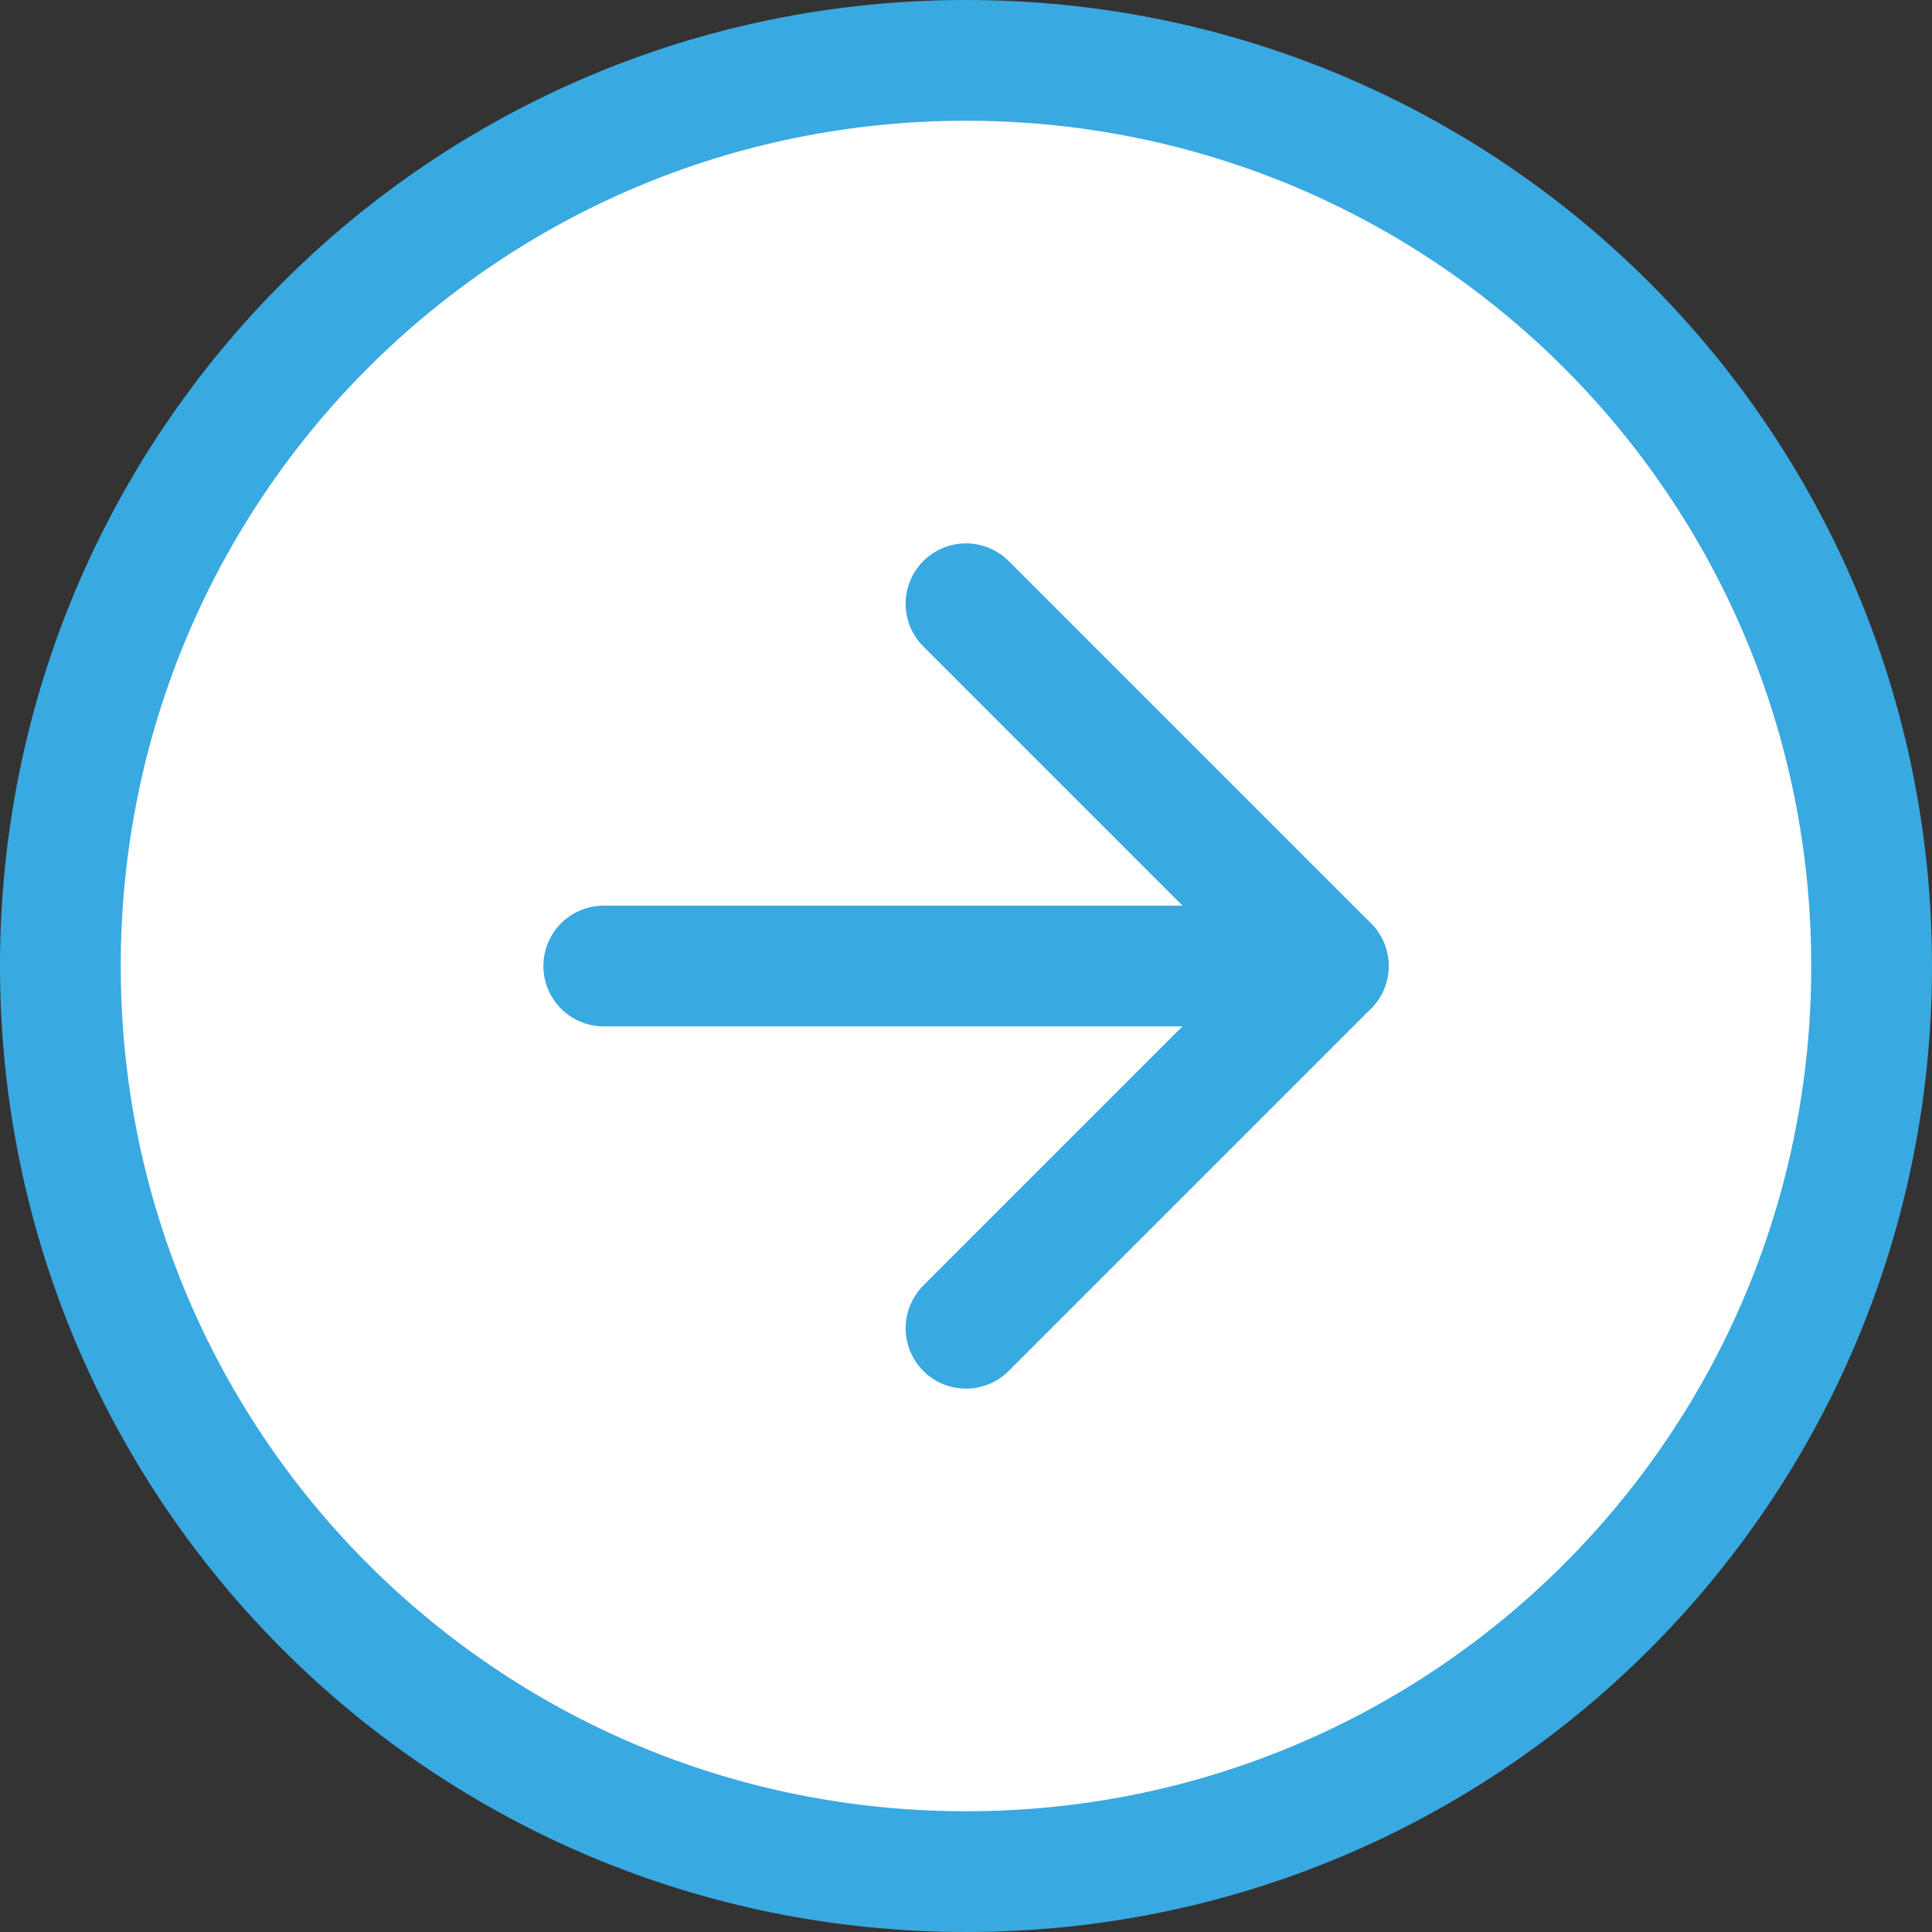 <?xml version="1.0" encoding="utf-8"?>
<!-- Generator: Adobe Illustrator 25.0.0, SVG Export Plug-In . SVG Version: 6.00 Build 0)  -->
<svg version="1.1" id="Ebene_1" xmlns="http://www.w3.org/2000/svg" xmlns:xlink="http://www.w3.org/1999/xlink" x="0px" y="0px"
	 width="32px" height="32px" viewBox="0 0 32 32" style="enable-background:new 0 0 32 32;" xml:space="preserve">
<rect x="0" y="0" width="32" height="32" fill="#333333" stroke="none"/>
<style type="text/css">
	.st0{fill:#FFFFFF;enable-background:new    ;}
	.st1{fill:none;stroke:#39A9E1;stroke-width:2;stroke-linecap:round;stroke-linejoin:round;}
</style>
<g id="Icon_feather-arrow-left-circle" transform="translate(-2 -2)">
	<path id="Pfad_645_1_" class="st0" d="M3,18C3,9.7,9.7,3,18,3s15,6.7,15,15s-6.7,15-15,15S3,26.3,3,18z"/>
	<path id="Pfad_645" class="st1" d="M3,18C3,9.7,9.7,3,18,3s15,6.7,15,15s-6.7,15-15,15S3,26.3,3,18z"/>
	<path id="Pfad_646" class="st1" d="M18,24l6-6l-6-6"/>
	<path id="Pfad_647" class="st1" d="M12,18h12"/>
</g>
</svg>
